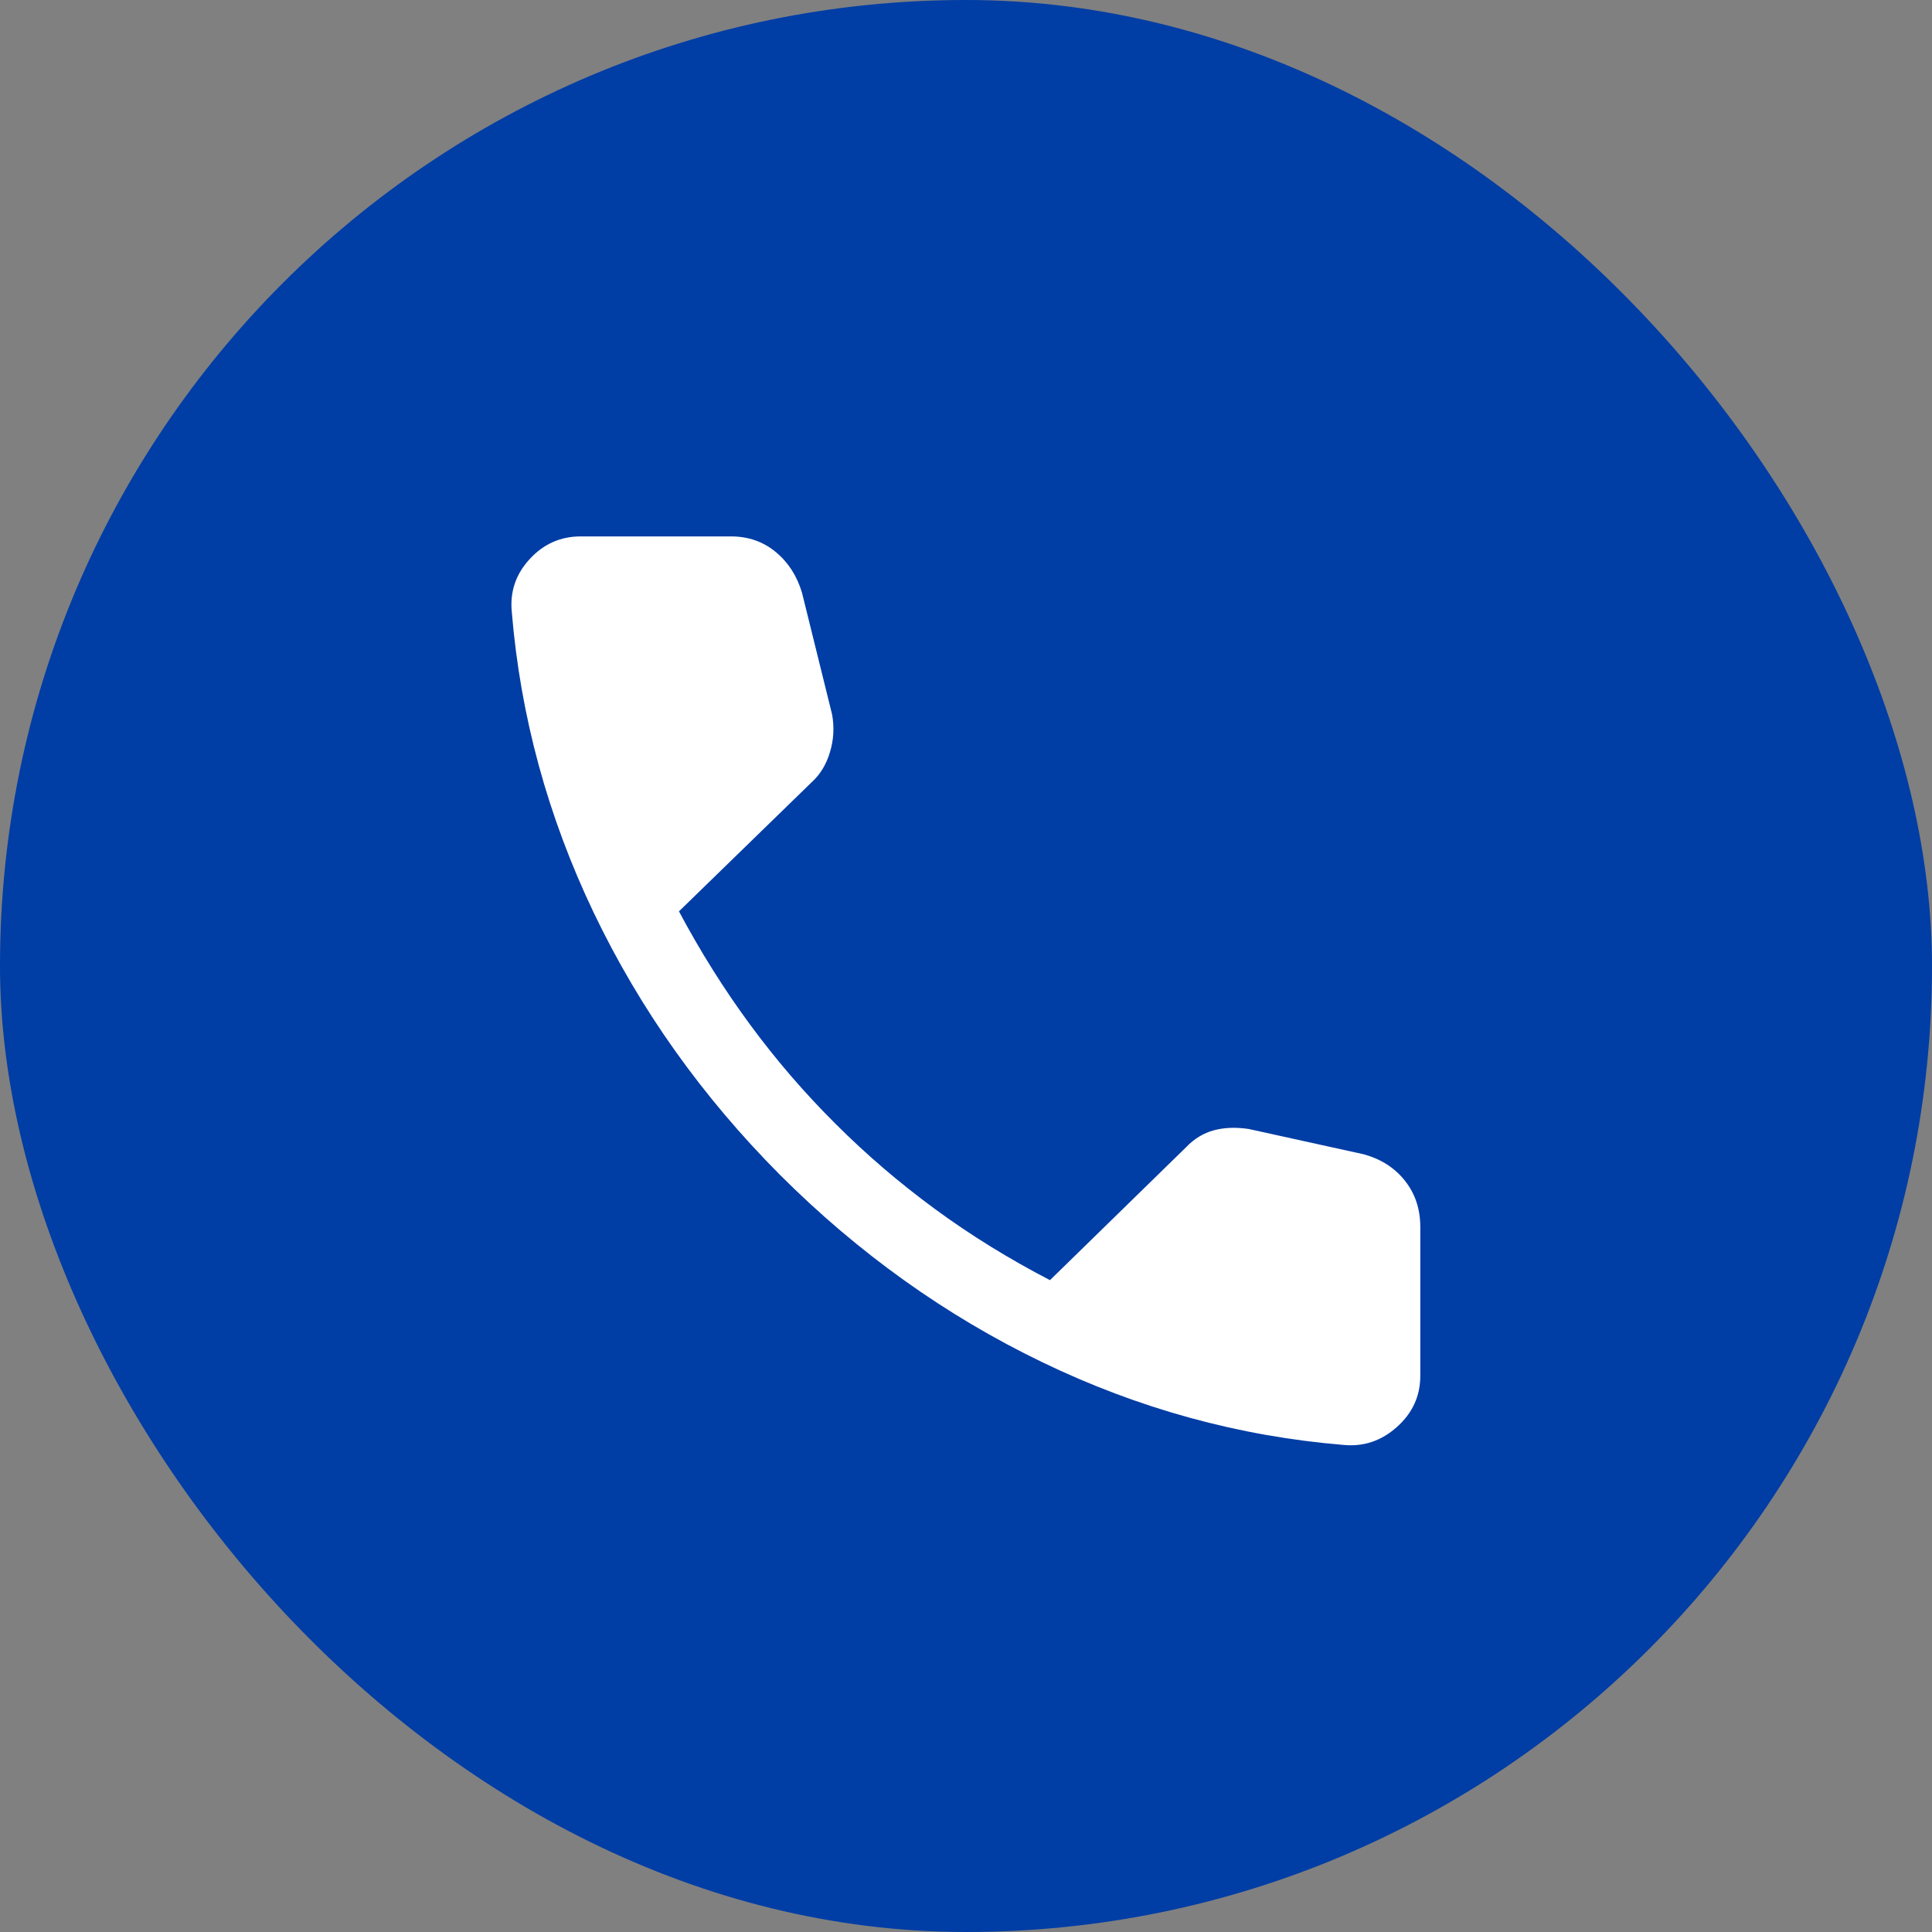 <?xml version="1.0" encoding="UTF-8"?>
<svg xmlns="http://www.w3.org/2000/svg" width="28" height="28" viewBox="0 0 28 28" fill="none">
  <rect x="0" y="0" width="28" height="28" fill="#808080" stroke="none"/>
  <rect width="28" height="28" rx="14" fill="#003DA5"></rect>
  <path d="M19.472 20.941C17.957 20.816 16.5 20.416 15.103 19.741C13.706 19.067 12.439 18.161 11.303 17.026C10.173 15.89 9.274 14.625 8.606 13.23C7.939 11.835 7.542 10.38 7.417 8.866C7.389 8.574 7.476 8.319 7.678 8.101C7.879 7.883 8.125 7.774 8.417 7.774H10.593C10.845 7.774 11.062 7.85 11.244 8.001C11.426 8.152 11.552 8.35 11.624 8.593L12.06 10.357C12.093 10.543 12.082 10.725 12.028 10.902C11.975 11.08 11.887 11.224 11.765 11.335L9.84 13.208C10.15 13.79 10.493 14.337 10.871 14.85C11.248 15.362 11.661 15.842 12.111 16.289C12.554 16.732 13.034 17.143 13.549 17.521C14.063 17.899 14.62 18.243 15.217 18.553L17.191 16.625C17.308 16.503 17.441 16.422 17.592 16.381C17.742 16.341 17.911 16.334 18.097 16.362L19.765 16.729C20.017 16.799 20.216 16.927 20.363 17.114C20.51 17.301 20.584 17.523 20.584 17.781V19.941C20.584 20.233 20.471 20.479 20.246 20.68C20.021 20.882 19.763 20.969 19.472 20.941Z" fill="white"></path>
</svg>
